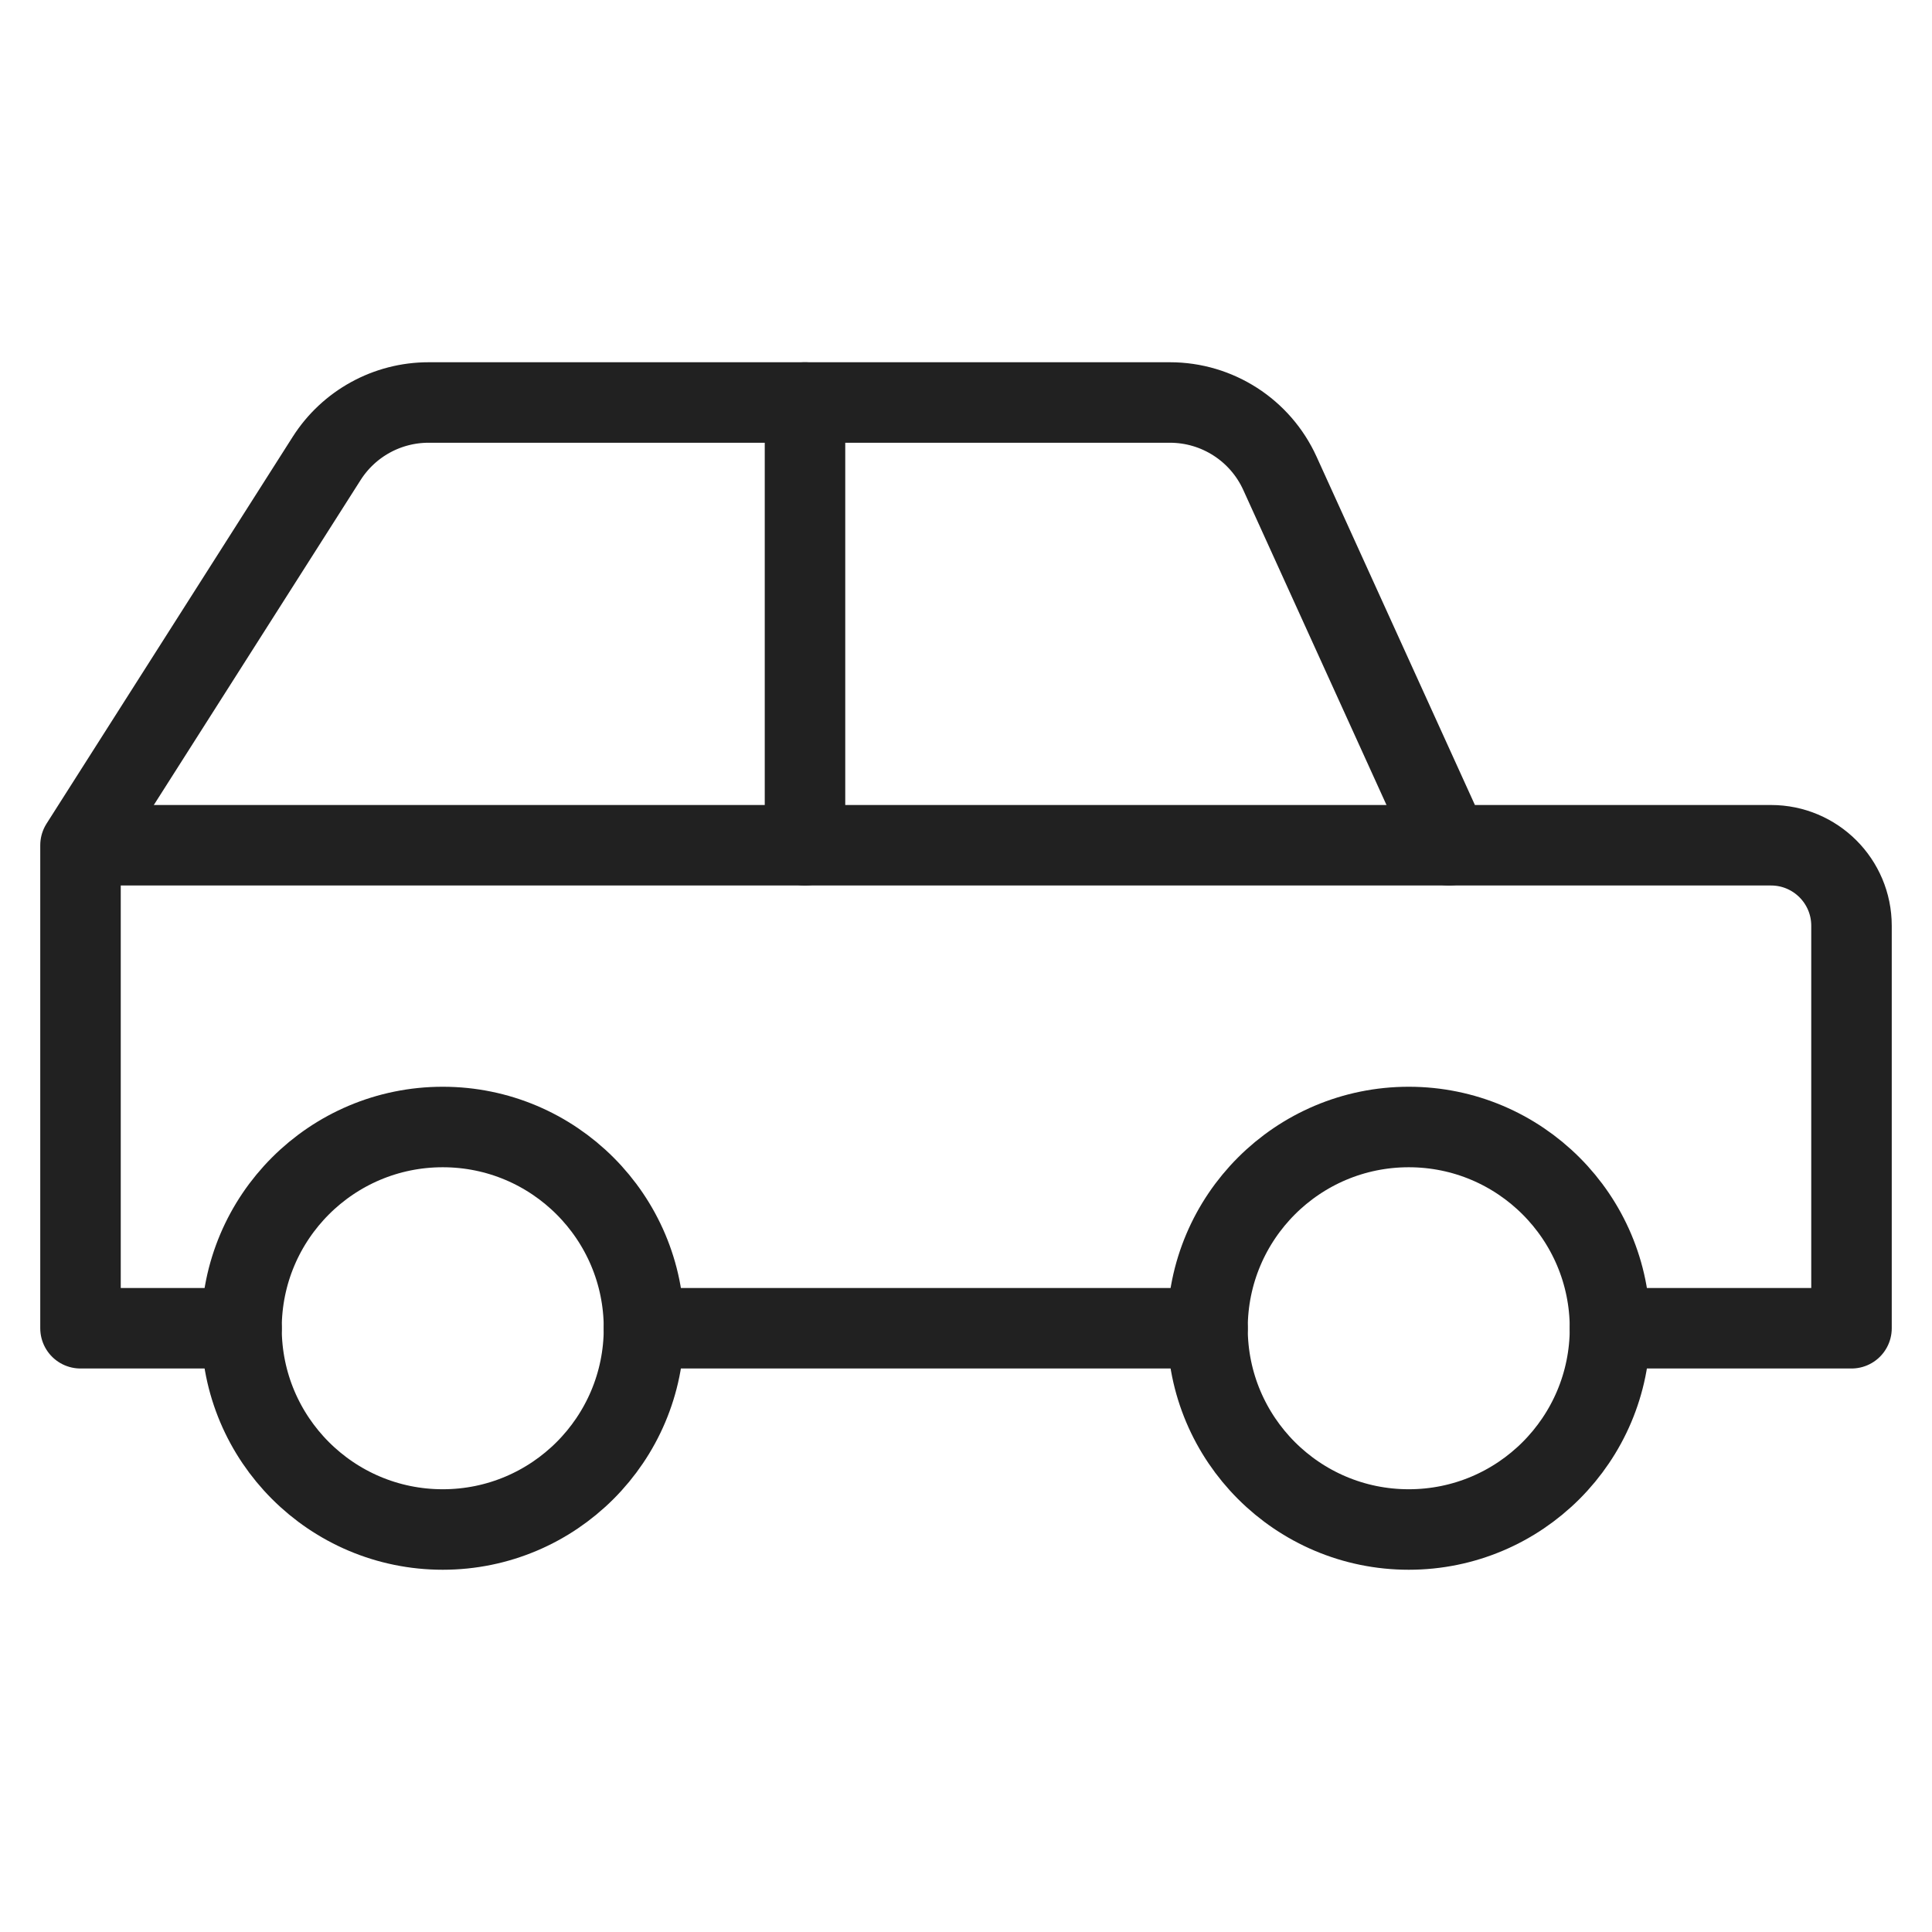<svg width="48" height="48" viewBox="0 0 48 48" fill="none" xmlns="http://www.w3.org/2000/svg">
<path d="M30 33H16" stroke="#212121" stroke-width="2" stroke-linecap="round" stroke-linejoin="round"/>
<path d="M6 33H2V21L8.116 11.389C8.667 10.524 9.621 10 10.647 10H29.068C30.244 10 31.312 10.688 31.799 11.759L36 21H44C45.105 21 46 21.895 46 23V33H40" stroke="#212121" stroke-width="2" stroke-linecap="round" stroke-linejoin="round"/>
<path d="M11 38C13.761 38 16 35.761 16 33C16 30.239 13.761 28 11 28C8.239 28 6 30.239 6 33C6 35.761 8.239 38 11 38Z" stroke="#212121" stroke-width="2" stroke-linecap="round" stroke-linejoin="round"/>
<path d="M35 38C37.761 38 40 35.761 40 33C40 30.239 37.761 28 35 28C32.239 28 30 30.239 30 33C30 35.761 32.239 38 35 38Z" stroke="#212121" stroke-width="2" stroke-linecap="round" stroke-linejoin="round"/>
<path d="M36 21H2.151" stroke="#212121" stroke-width="2" stroke-linecap="round" stroke-linejoin="round"/>
<path d="M20 10V21" stroke="#212121" stroke-width="2" stroke-linecap="round" stroke-linejoin="round"/>
</svg>
